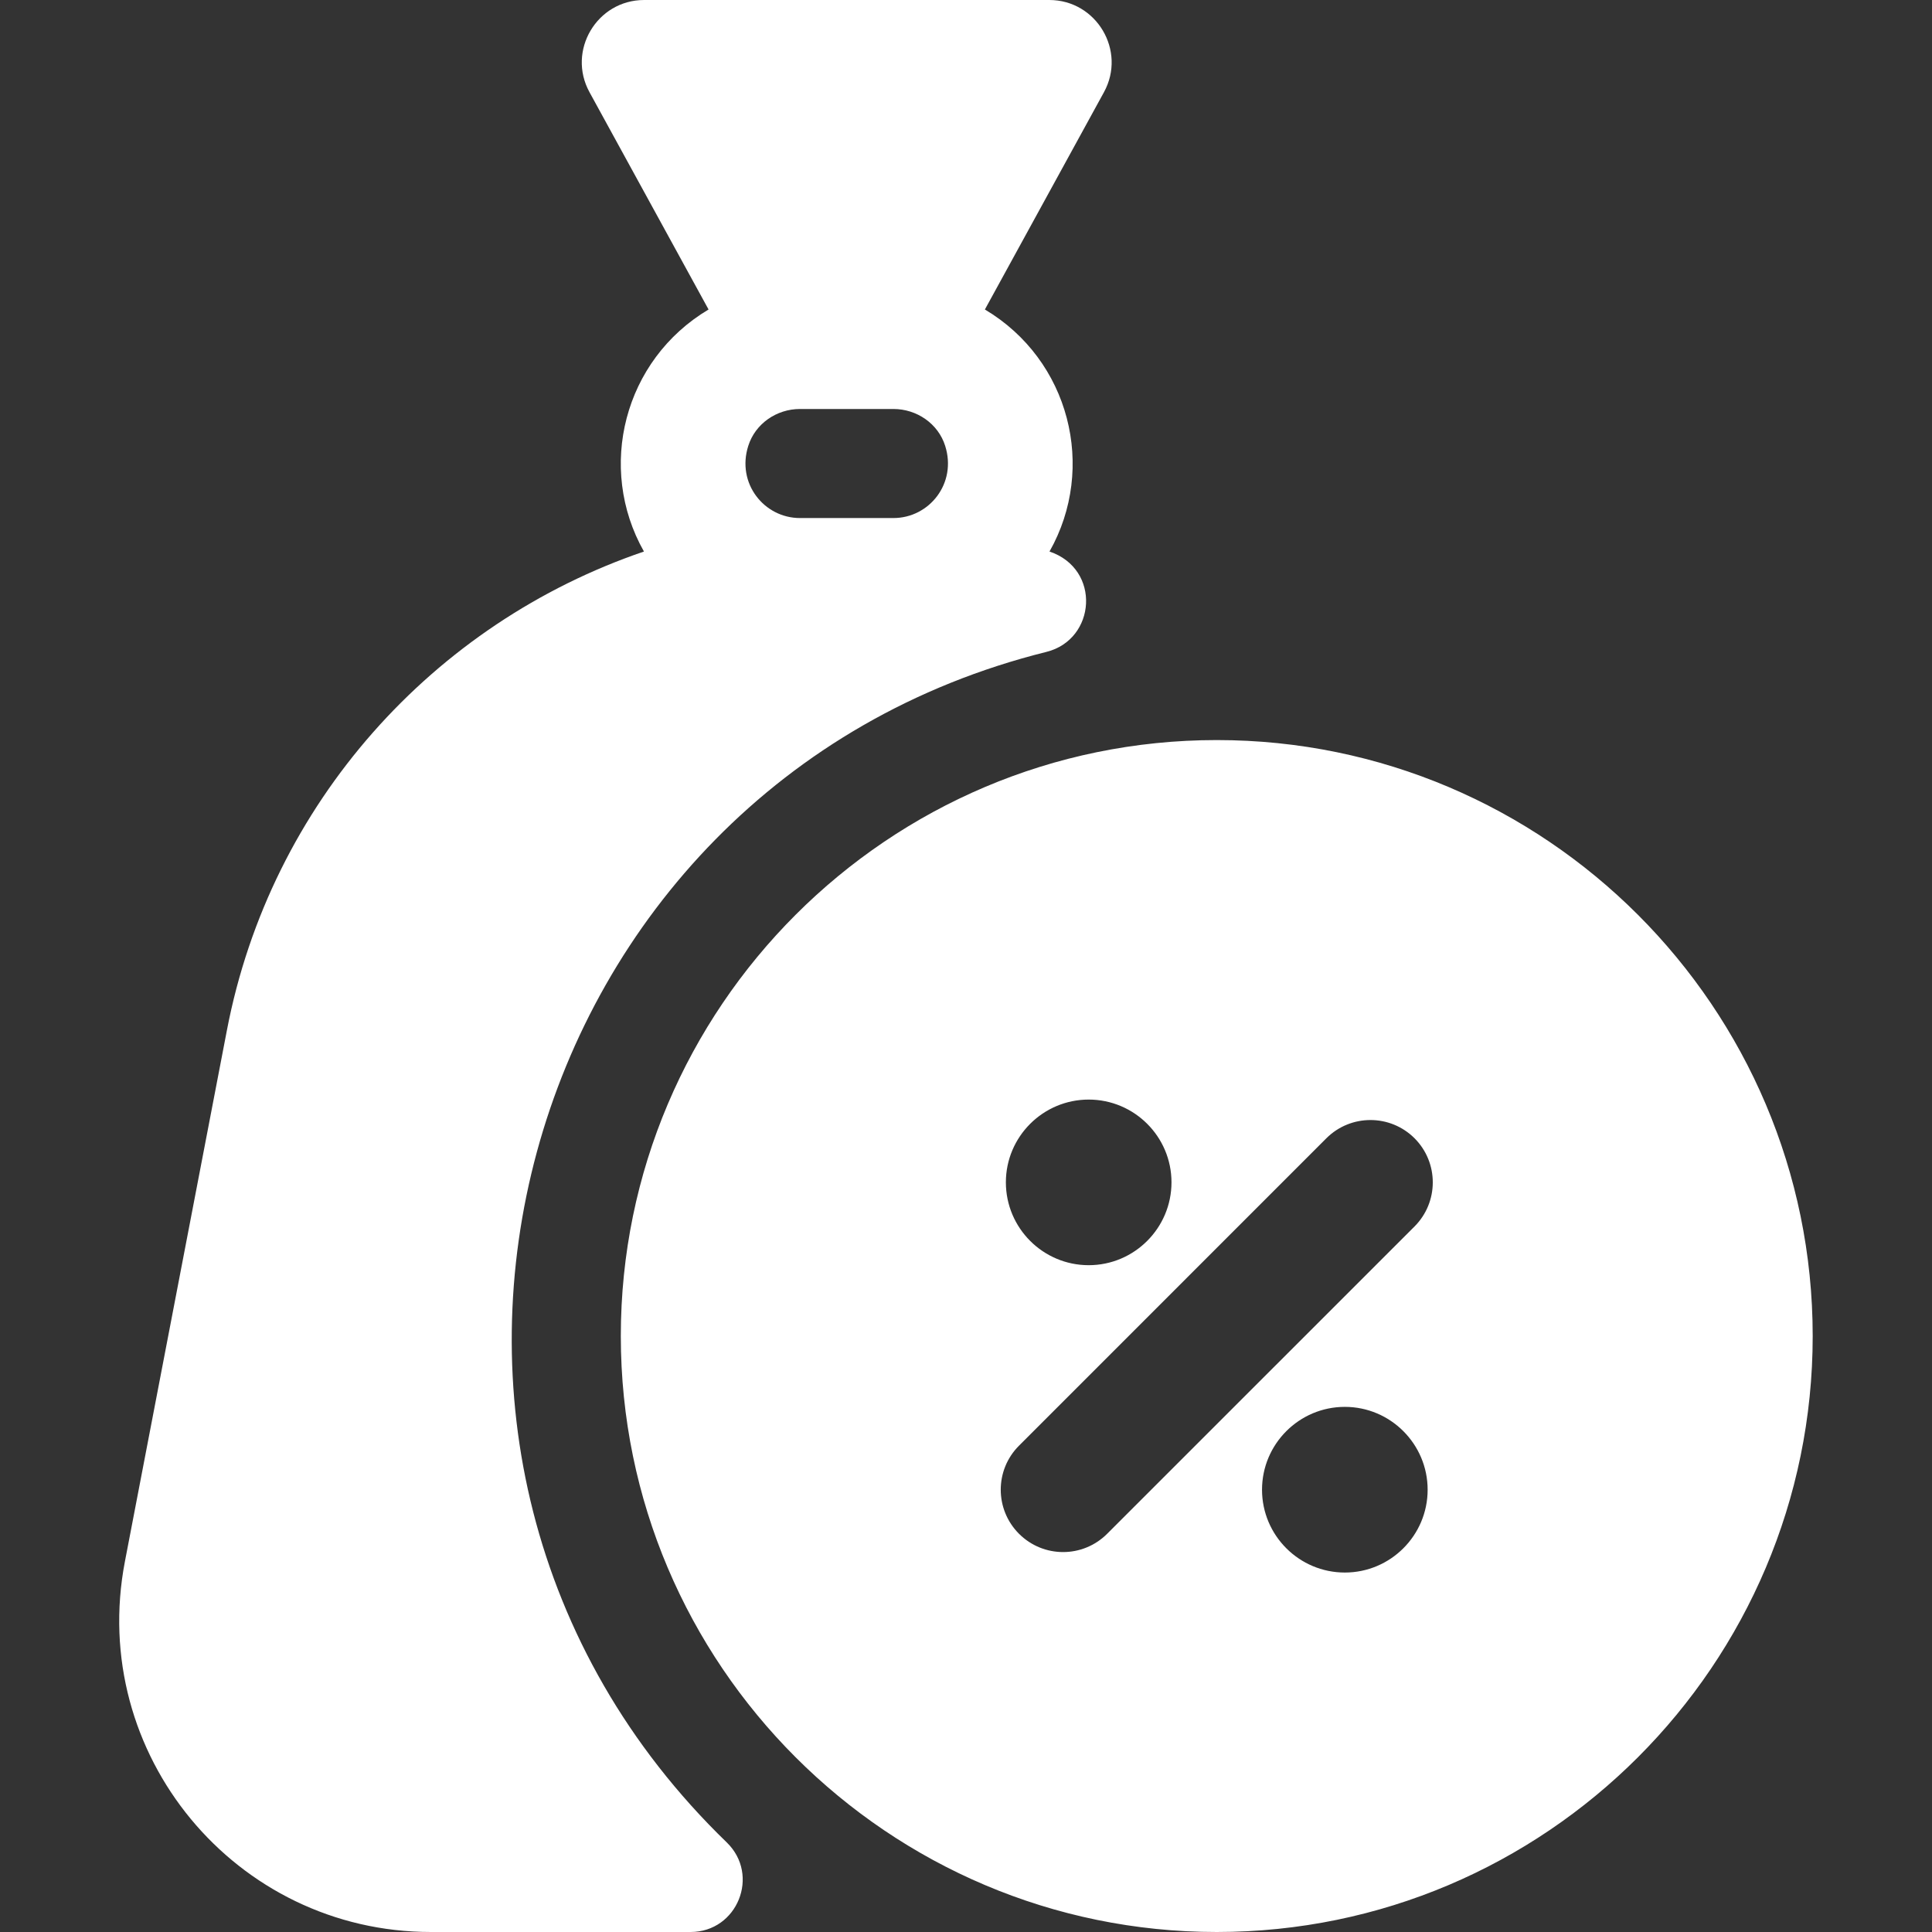 <svg width="36" height="36" viewBox="0 0 36 36" fill="none" xmlns="http://www.w3.org/2000/svg">
<rect x="0" y="0" width="36" height="36" fill="#333333" stroke="none"/>
<g clip-path="url(#clip0_2_6435)">
<path d="M22.673 13.79C16.55 13.79 11.568 18.772 11.568 24.895C11.568 31.018 16.55 36 22.673 36C28.796 36 33.777 31.018 33.777 24.895C33.777 18.772 28.796 13.79 22.673 13.79ZM20.286 20.489C21.137 20.489 21.829 21.18 21.829 22.031C21.829 22.882 21.137 23.575 20.286 23.575C19.436 23.575 18.743 22.883 18.743 22.031C18.743 21.18 19.436 20.489 20.286 20.489ZM25.059 29.302C24.208 29.302 23.516 28.61 23.516 27.759C23.516 26.908 24.208 26.215 25.059 26.215C25.91 26.215 26.602 26.908 26.602 27.759C26.602 28.61 25.91 29.302 25.059 29.302ZM26.358 22.853L20.63 28.58C20.174 29.035 19.442 29.033 18.988 28.58C18.534 28.126 18.534 27.391 18.988 26.938L24.715 21.21C25.169 20.757 25.904 20.757 26.358 21.21C26.811 21.664 26.811 22.399 26.358 22.853ZM19.552 0H12.003C11.121 0 10.561 0.947 10.985 1.719L13.203 5.767C11.623 6.707 11.116 8.718 11.999 10.277C8.085 11.61 5.041 14.958 4.228 19.198L2.327 29.099C1.64 32.682 4.387 36 8.03 36H12.867C13.741 36 14.169 34.938 13.541 34.33C6.098 27.124 9.567 14.619 19.499 12.147C20.423 11.917 20.523 10.604 19.556 10.277C20.439 8.718 19.932 6.707 18.352 5.767L20.57 1.719C20.994 0.946 20.432 0 19.552 0ZM16.648 9.653H14.906C14.239 9.653 13.72 9.007 13.943 8.308C14.074 7.893 14.472 7.621 14.906 7.621H16.648C17.083 7.621 17.481 7.893 17.612 8.308C17.834 9.007 17.315 9.653 16.648 9.653Z" fill="white"/>
</g>
<defs>
<clipPath id="clip0_2_6435">
<rect width="36" height="36" fill="white"/>
</clipPath>
</defs>
</svg>
